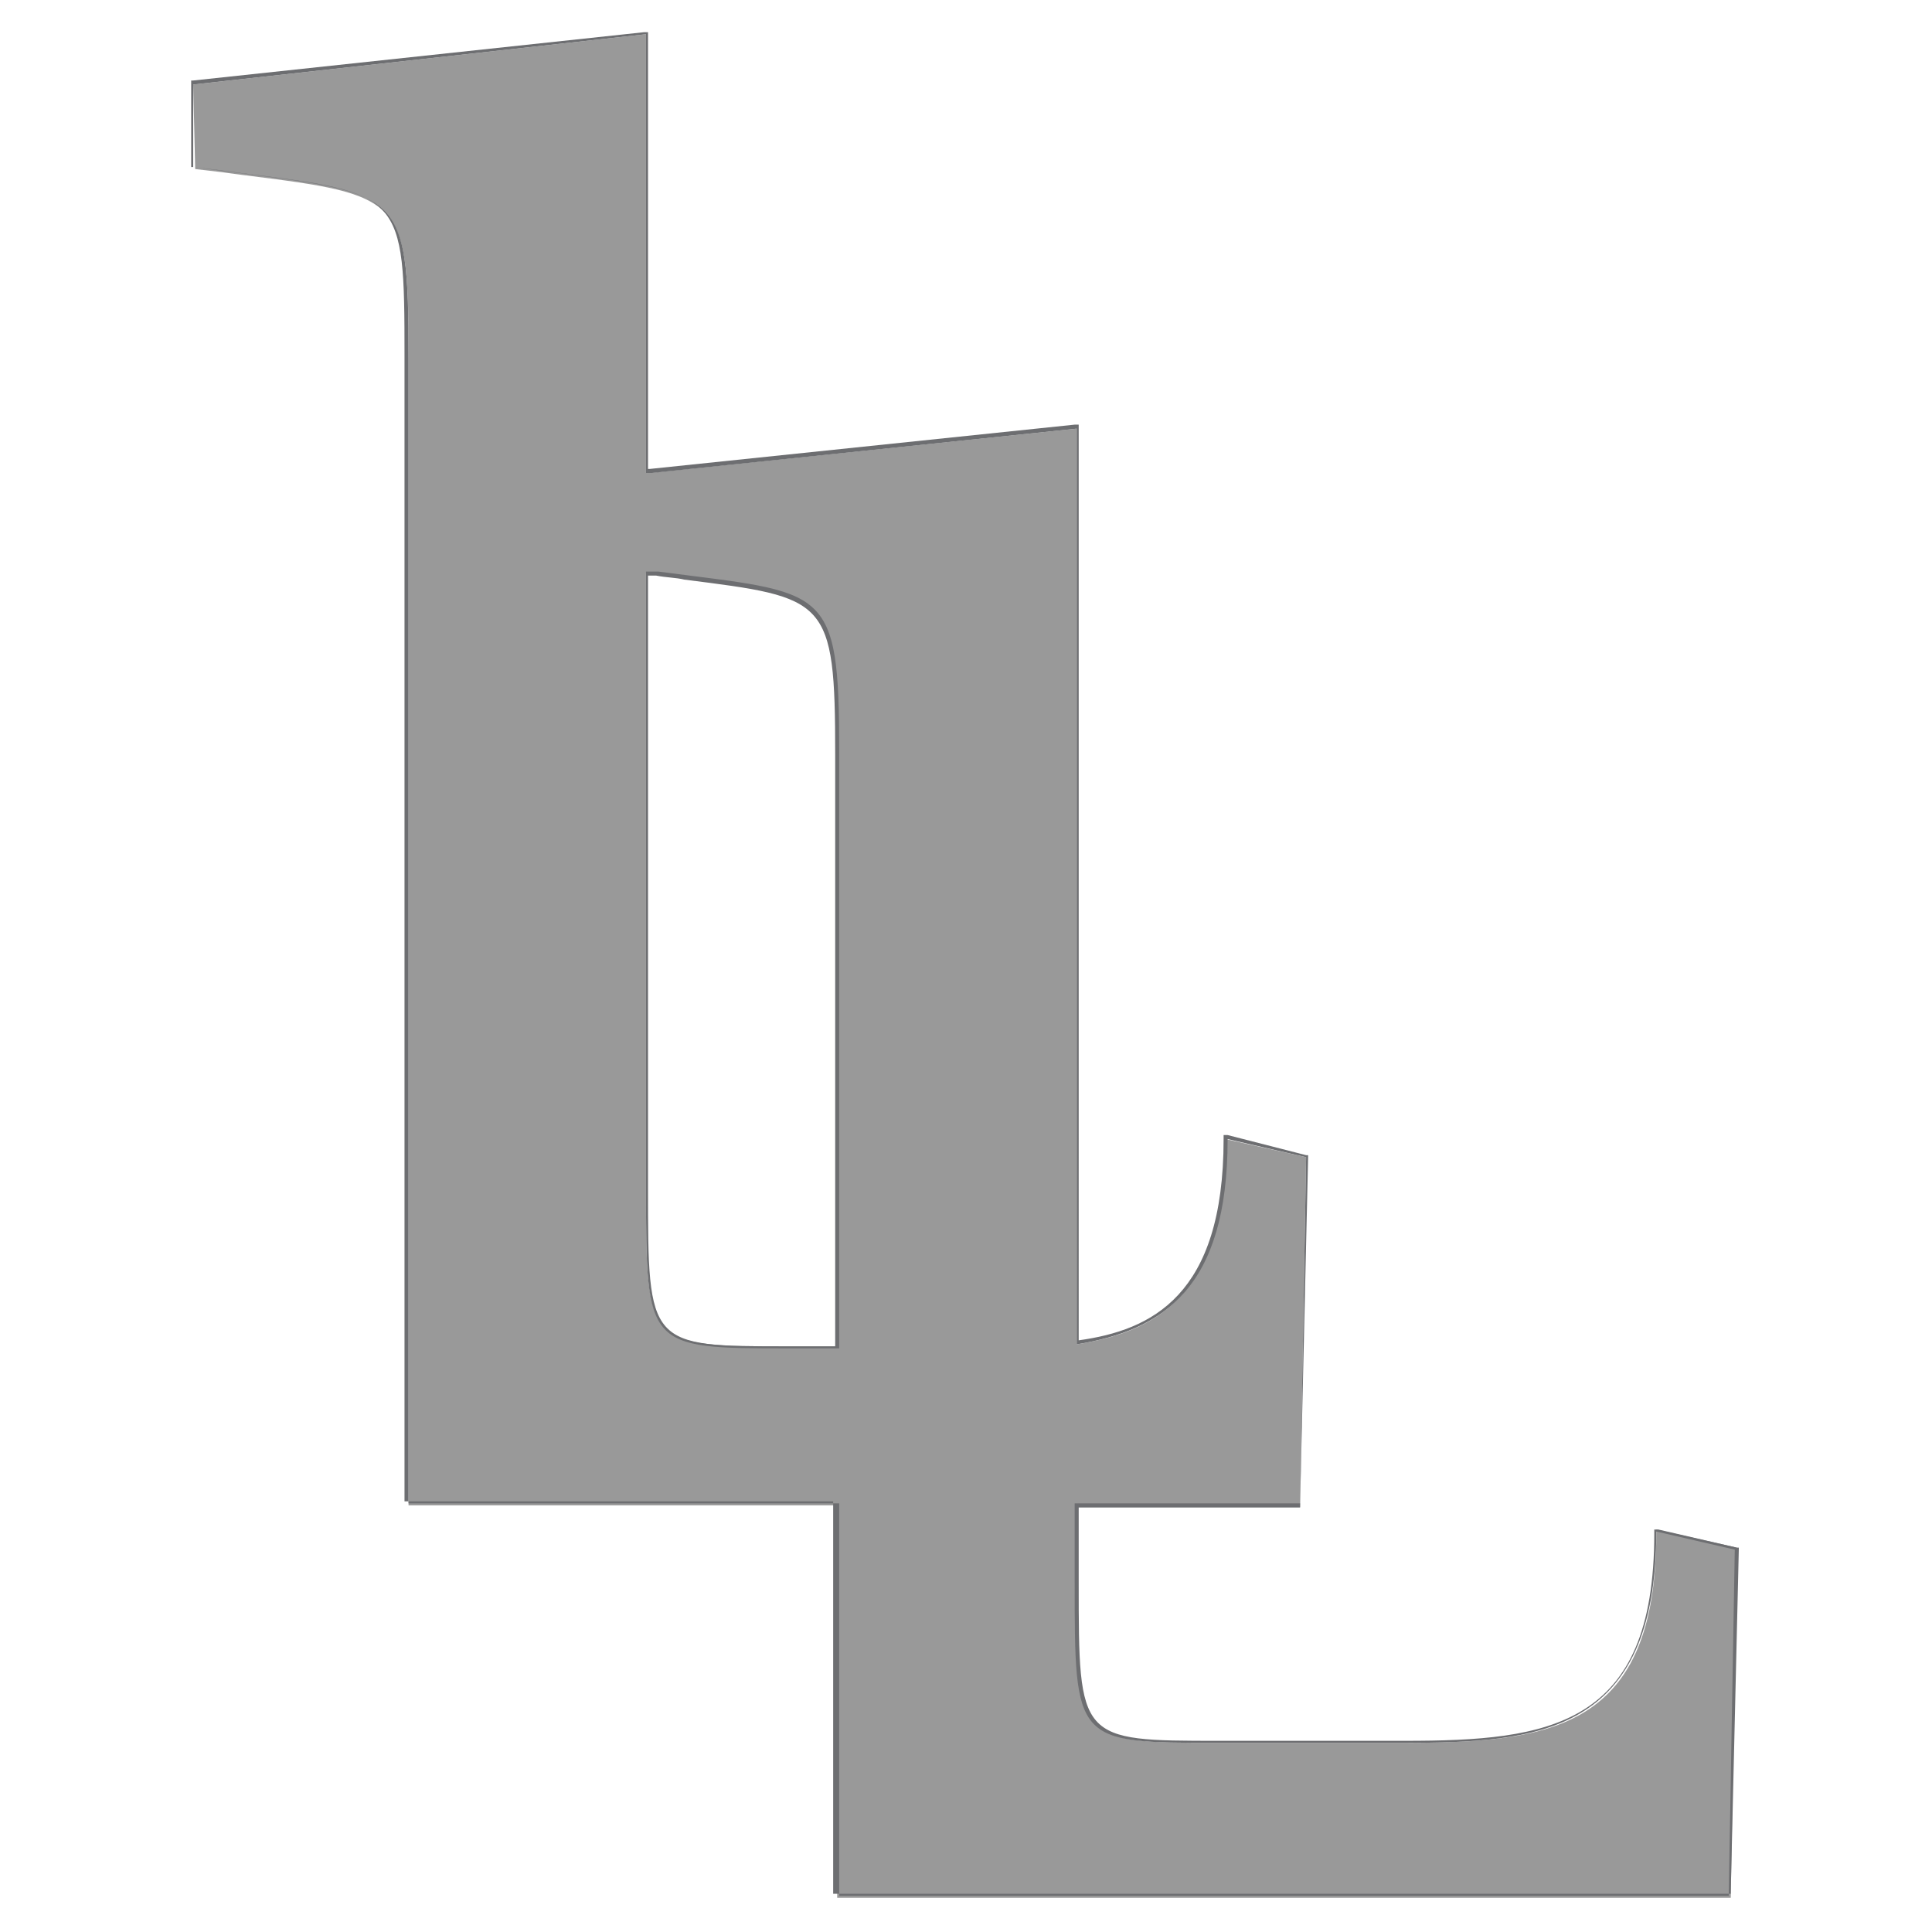 <?xml version="1.0" encoding="utf-8"?>
<!-- Generator: Adobe Illustrator 19.2.0, SVG Export Plug-In . SVG Version: 6.00 Build 0)  -->
<svg version="1.1" id="ll_author" xmlns="http://www.w3.org/2000/svg" xmlns:xlink="http://www.w3.org/1999/xlink" x="0px" y="0px"
	 viewBox="0 0 96 96" style="enable-background:new 0 0 96 96;" xml:space="preserve">
<style type="text/css">
	.st0{fill:#999999;}
	.st1{fill:#6D6E71;}
</style>
<g>
	<path class="st0" d="M41.6,94.3V74.8H20.3V17.9c0-8.1-0.2-8.2-8.2-9.2c-0.7-0.1-1.5-0.2-2.4-0.3L9.6,4.2l22.5-2.5v21.8l0.2,0
		l21.2-2.2v45.5c3.7-0.6,7.4-2.2,7.4-10.1v-0.1l4,0.9l-0.3,17.4H53.5v3.8c0,7.9,0,7.9,7.1,7.9h9.2c7.3,0,12.5-0.7,12.5-10.4V76
		l4,0.9L86,94.3H41.6z M32.1,59c0,7.9,0,7.9,7.1,7.9l2.4,0V37.4c0-7.8-0.4-7.9-7.6-8.7l-1.4-0.2l-0.5,0V59z"/>
	<path class="st1" d="M32.1,1.7v21.8l0.3,0l21.1-2.2v45.5C57.8,66.1,61,64,61,56.6l3.9,0.9l-0.3,17.2H53.4v3.9c0,8,0,8,7.1,8h9.2
		c6.7,0,12.6-0.4,12.6-10.5l3.9,0.9l-0.3,17.2H41.7V74.7H20.3V17.9c0-9-0.3-8.2-10.7-9.6V4.2L32.1,1.7 M41.7,67V37.4
		c0-8.4-0.6-7.9-9-9l-0.6,0V59c0,8,0,8,7.1,8L41.7,67 M32.2,1.6l-0.2,0L9.6,4l-0.1,0v0.1v4.1v0.1l0.1,0c0.9,0.1,1.7,0.2,2.4,0.3
		c8,1,8.1,1,8.1,9.1v56.8v0.1h0.1h21.2v19.4v0.1h0.1h44.2H86l0-0.1L86.4,77l0-0.1l-0.1,0L82.4,76l-0.2,0v0.2
		c0,9.6-5.2,10.3-12.4,10.3h-9.2c-7,0-7,0-7-7.9v-3.7h10.9h0.1l0-0.1L65,57.5l0-0.1l-0.1,0L61,56.4l-0.2,0v0.2c0,7.8-3.6,9.5-7.2,10
		V21.3v-0.2l-0.2,0l-21.1,2.2l-0.1,0V1.7V1.6L32.2,1.6z M41.5,66.9l-2.3,0c-7,0-7,0-7-7.9V28.6l0.4,0c0.5,0.1,1,0.1,1.4,0.2
		c7.1,0.9,7.5,0.9,7.5,8.7V66.9L41.5,66.9z"/>
</g>
</svg>
